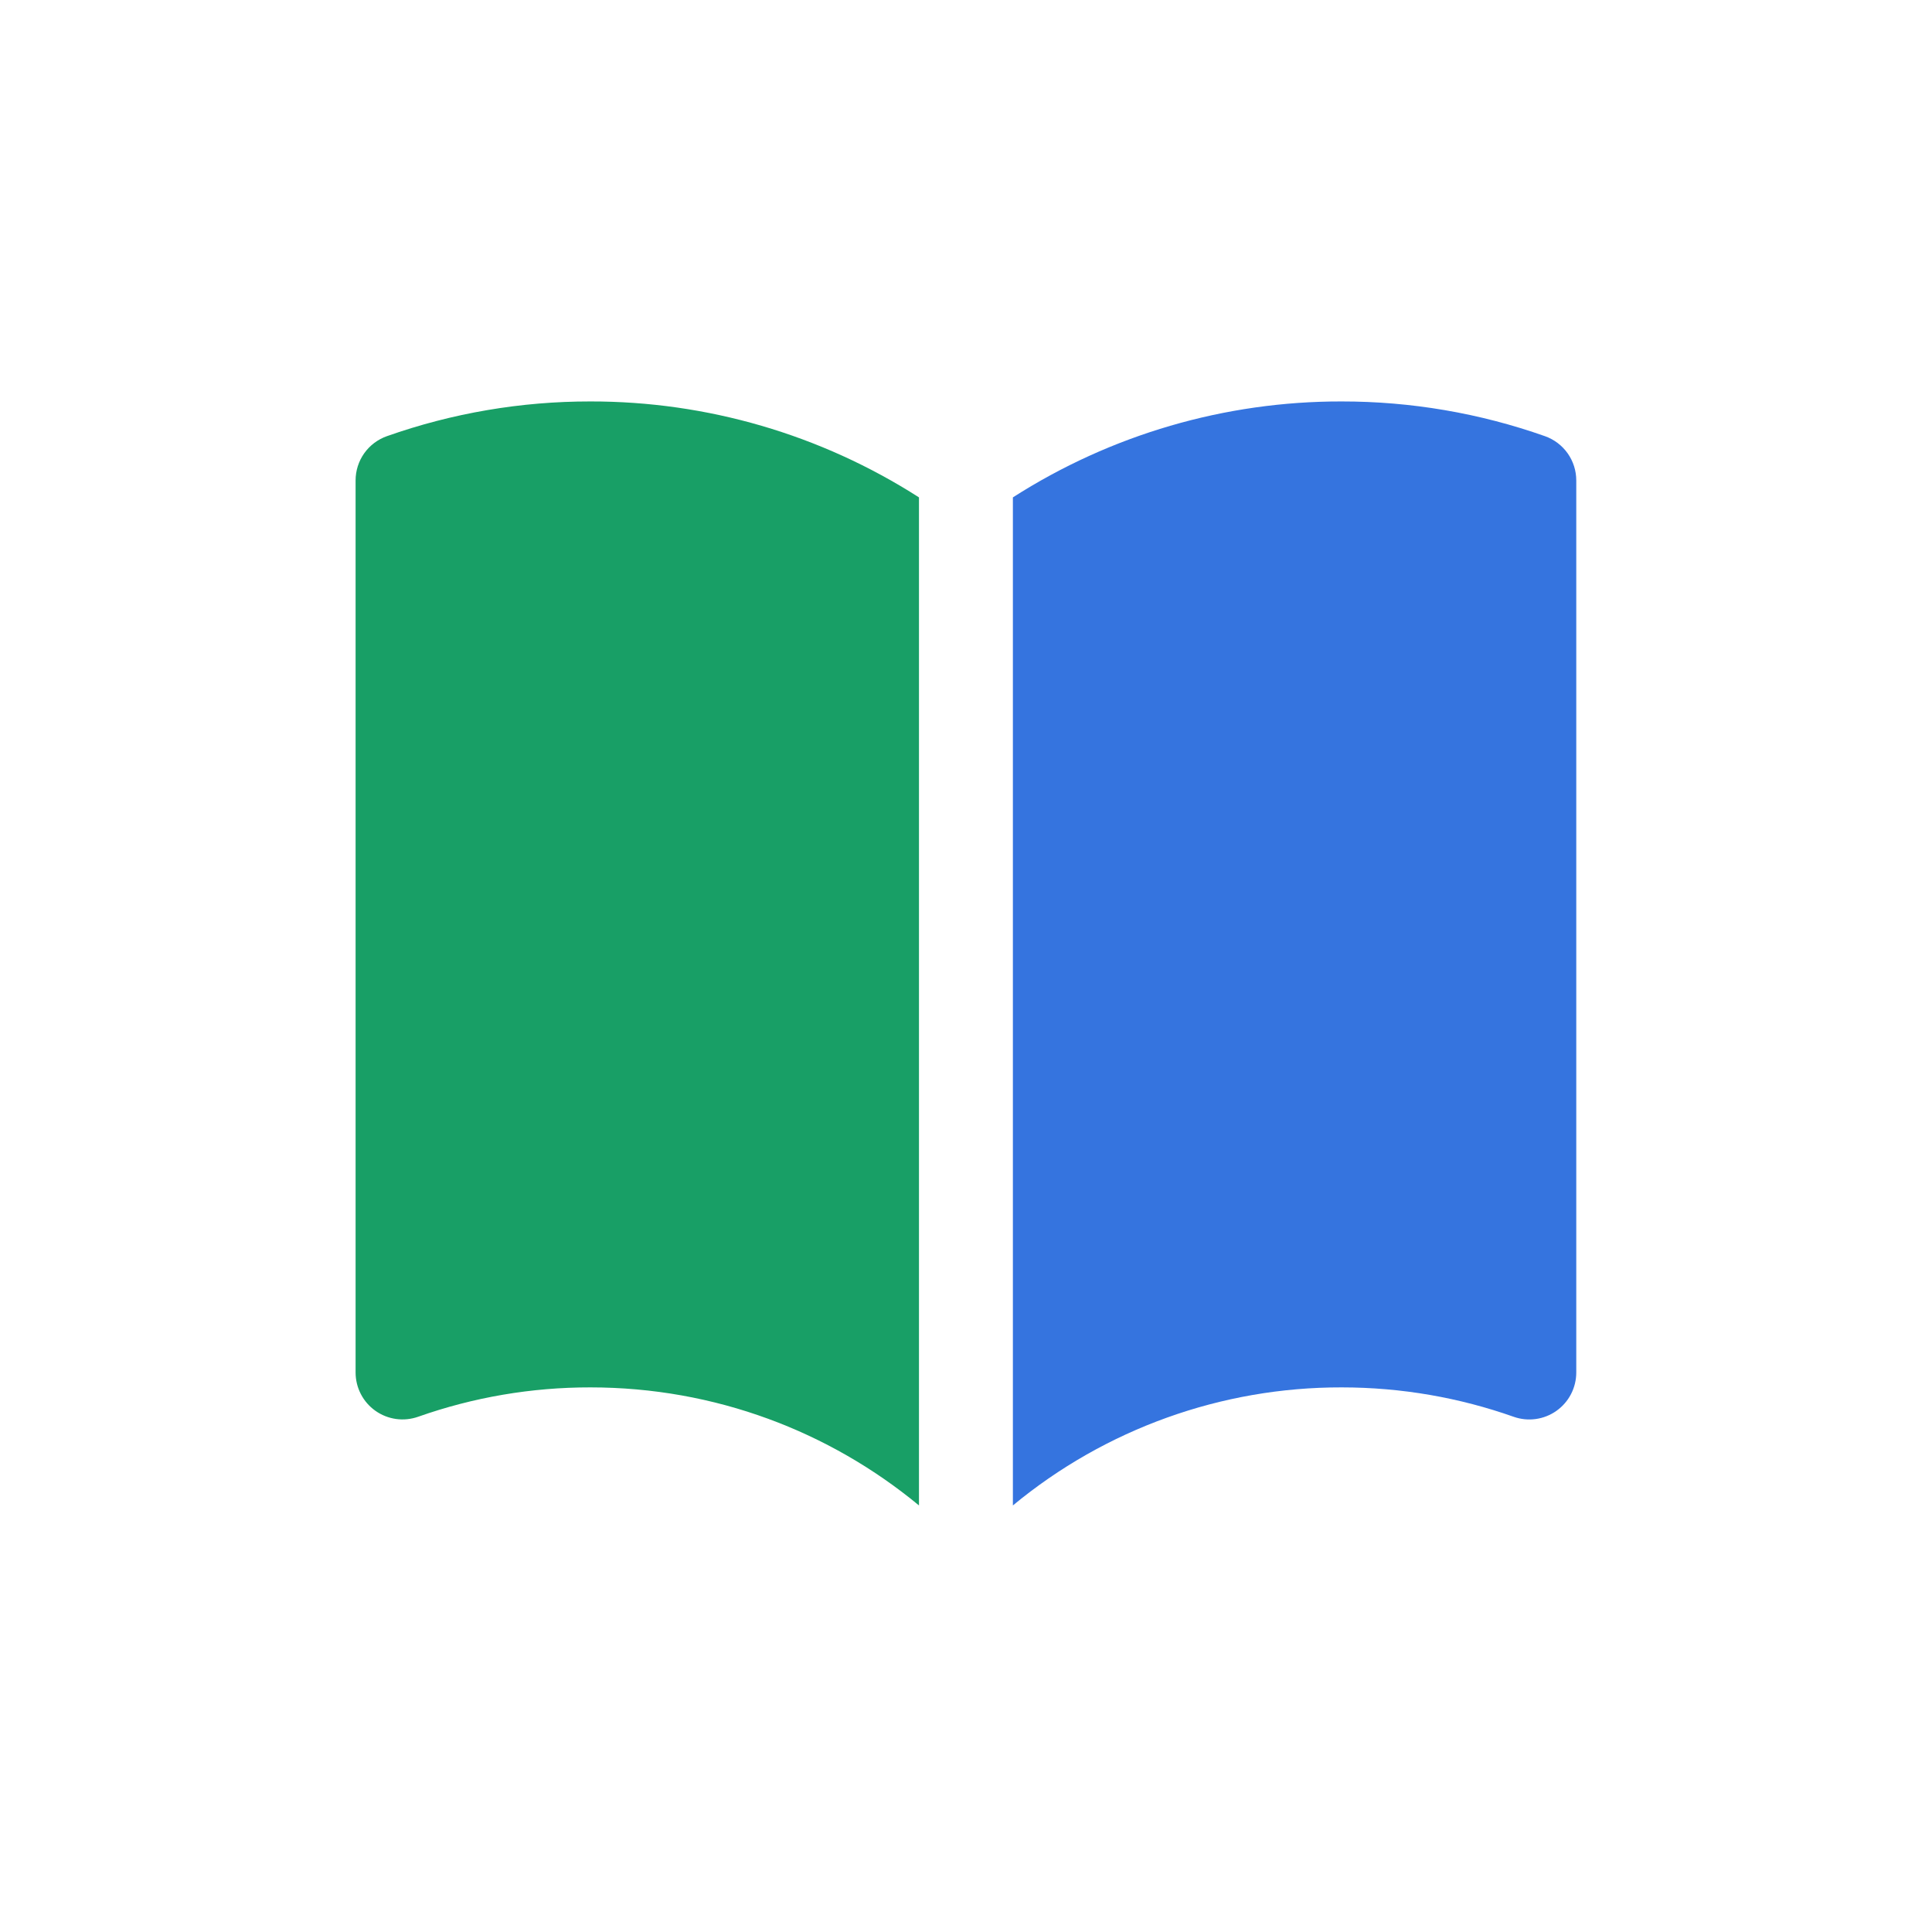 <svg width="56" height="56" viewBox="0 0 56 56" fill="none" xmlns="http://www.w3.org/2000/svg">
<path d="M29.359 43.636C32.038 41.419 35.407 40.208 38.885 40.214C40.637 40.214 42.314 40.515 43.874 41.066C44.08 41.139 44.3 41.161 44.515 41.131C44.731 41.101 44.937 41.02 45.114 40.894C45.292 40.768 45.437 40.602 45.537 40.408C45.637 40.214 45.689 40 45.689 39.782V13.926C45.689 13.644 45.602 13.37 45.439 13.14C45.276 12.91 45.047 12.737 44.782 12.643C42.887 11.974 40.893 11.634 38.885 11.636C35.508 11.631 32.202 12.596 29.359 14.417V43.636Z" fill="#3574DF"/>
<path d="M26.637 14.417C23.794 12.596 20.487 11.631 17.111 11.636C15.102 11.634 13.108 11.974 11.214 12.643C10.949 12.737 10.719 12.91 10.556 13.14C10.394 13.37 10.307 13.644 10.307 13.926V39.782C10.307 39.999 10.359 40.214 10.459 40.407C10.559 40.601 10.704 40.767 10.882 40.893C11.06 41.019 11.265 41.1 11.481 41.13C11.696 41.16 11.916 41.137 12.121 41.065C13.724 40.499 15.411 40.212 17.111 40.214C20.731 40.214 24.048 41.496 26.637 43.636V14.417Z" fill="#189F66"/>
</svg>
